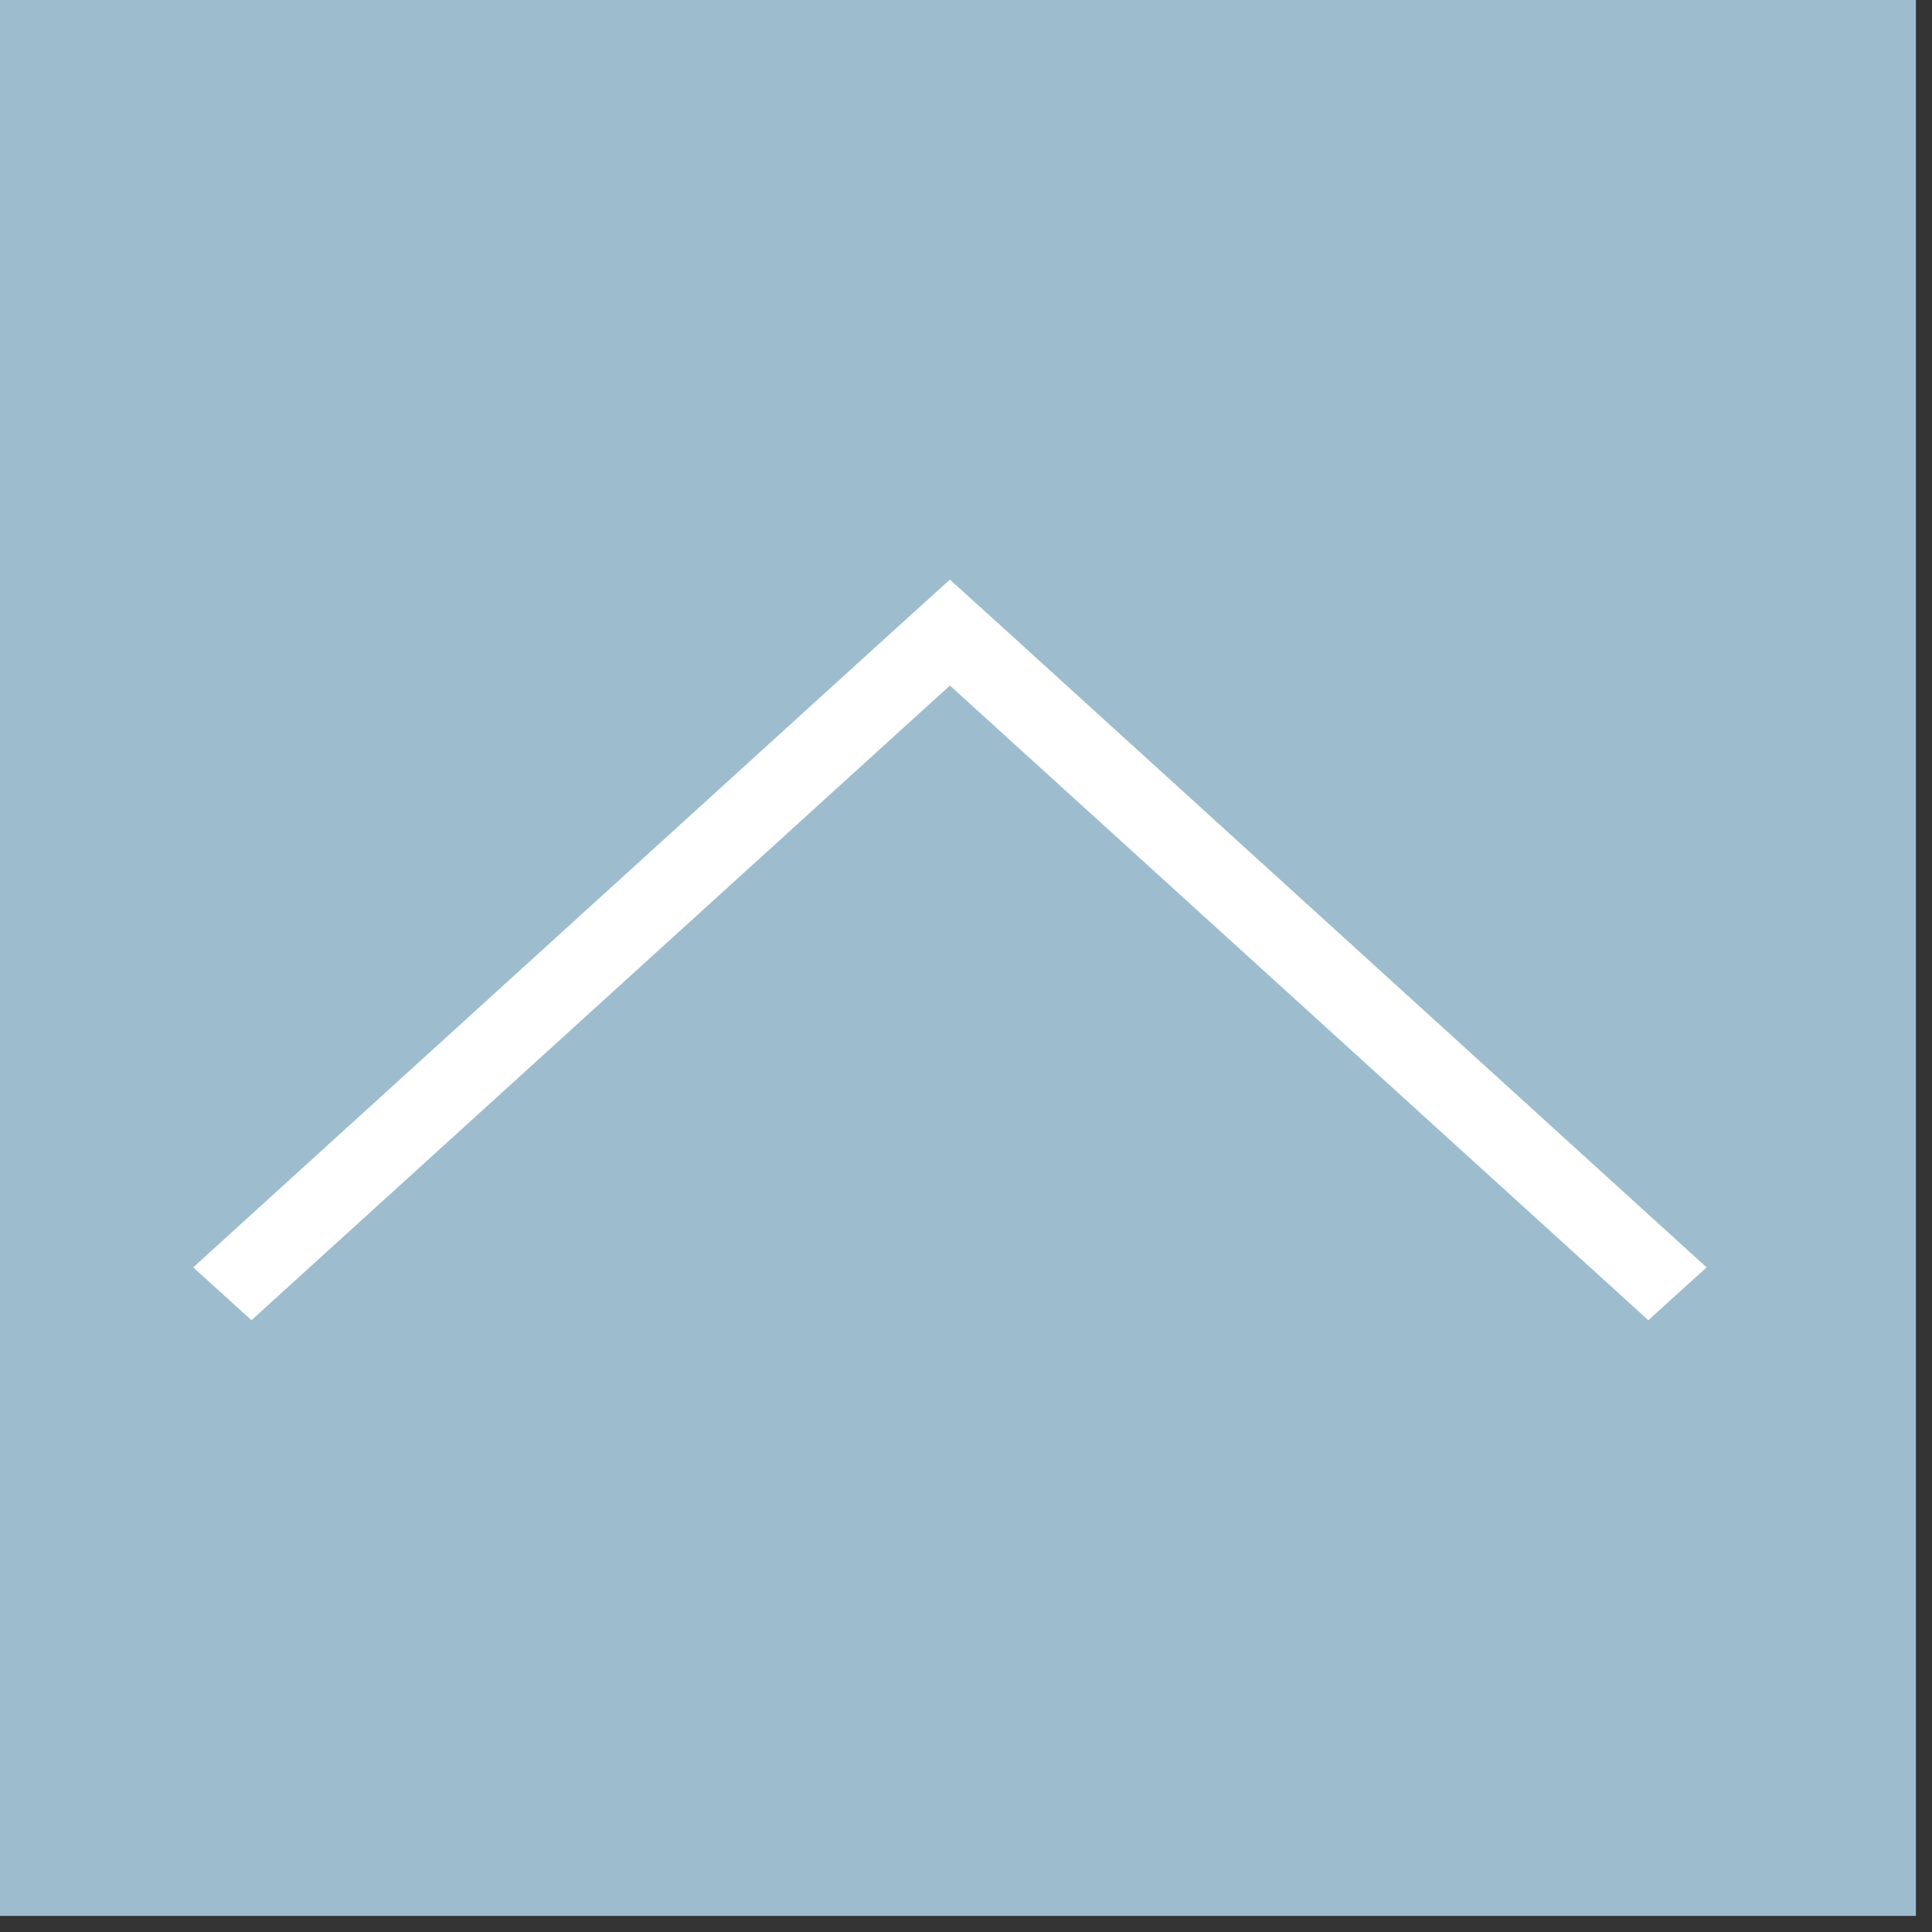 <svg version="1.1"
	 xmlns="http://www.w3.org/2000/svg" xmlns:xlink="http://www.w3.org/1999/xlink" xmlns:a="http://ns.adobe.com/AdobeSVGViewerExtensions/3.0/"
	 x="0px" y="0px" width="60px" height="60px" viewBox="0.5 0.5 60 60" enable-background="new 0.5 0.5 60 60" xml:space="preserve">
<rect x="0.5" y="0.5" width="60" height="60" fill="#333333" stroke="none"/>
<defs>
</defs>
<rect fill-rule="evenodd" clip-rule="evenodd" fill="#9DBDCE" width="60" height="60"/>
<polygon fill-rule="evenodd" clip-rule="evenodd" fill="#FFFFFF" points="53.5,39.86 51.69,41.5 30,21.79 8.31,41.5 6.5,39.86 
	28.19,20.14 30,18.5 31.81,20.14 "/>
</svg>
